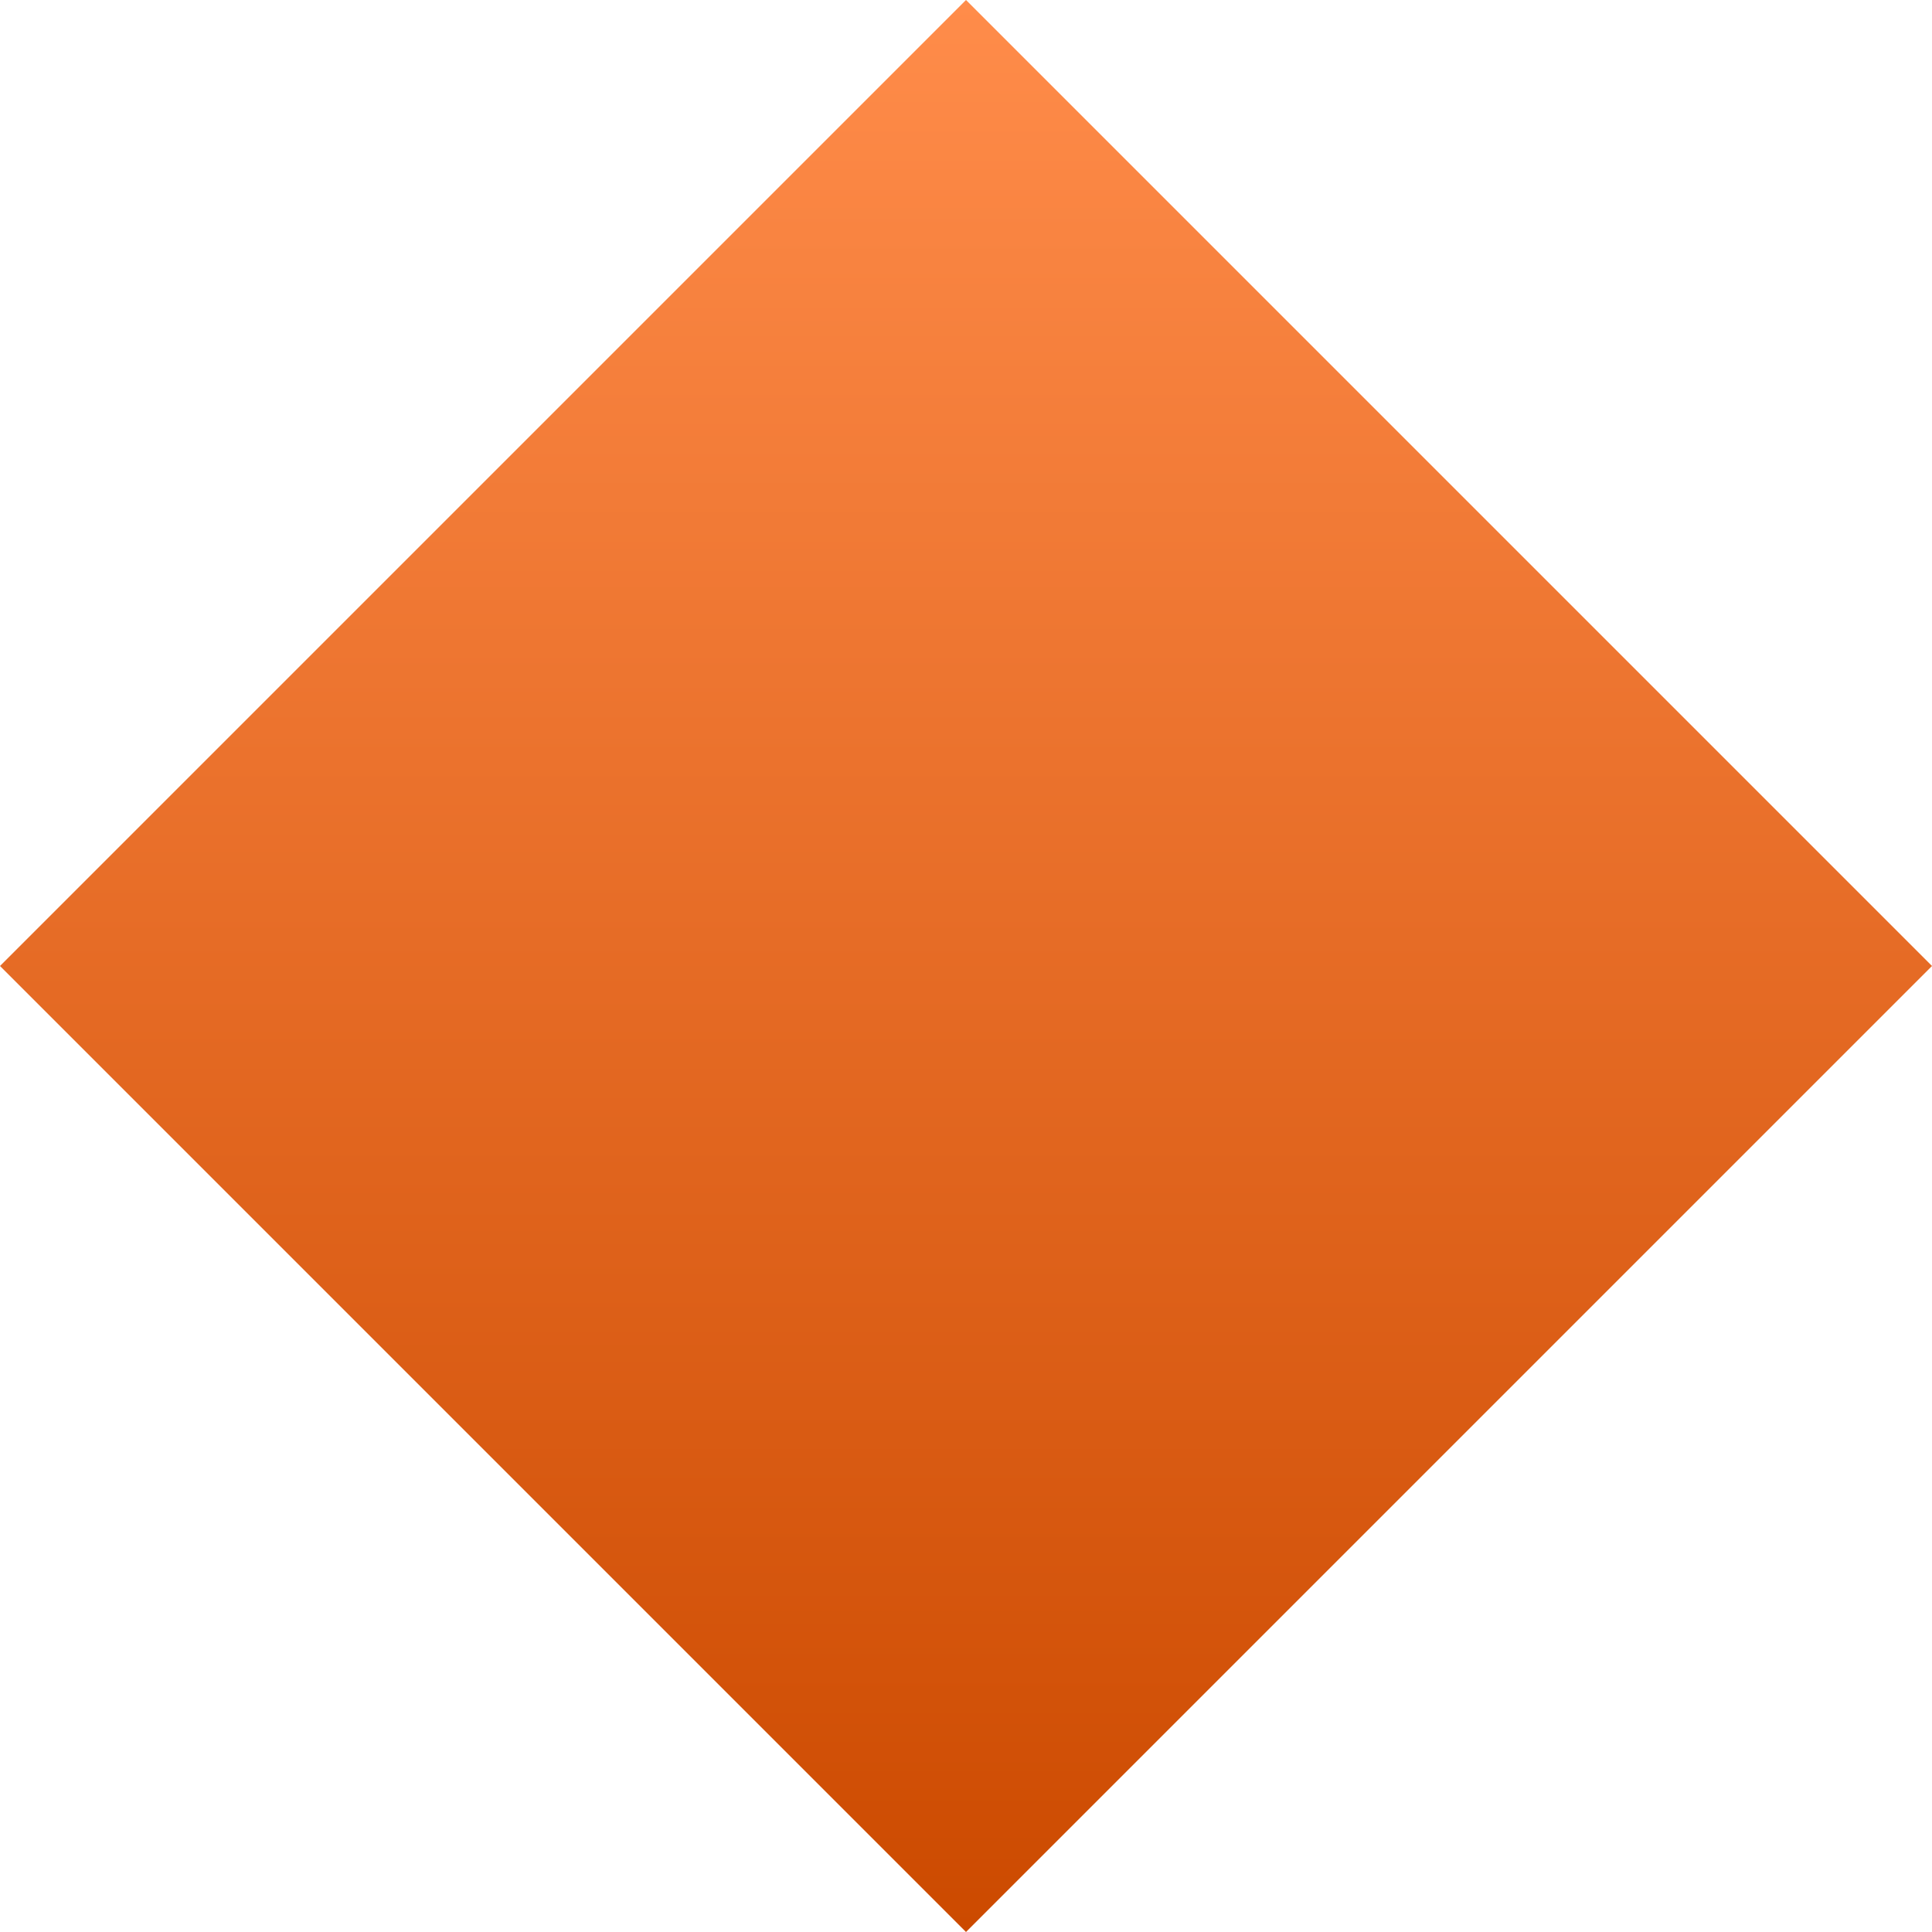 <svg width="24" height="24" viewBox="0 0 24 24" fill="none" xmlns="http://www.w3.org/2000/svg">
<path d="M12 0L24 12L12 24L0 12L12 0Z" fill="url(#paint0_linear_1259_1045)"/>
<defs>
<linearGradient id="paint0_linear_1259_1045" x1="12" y1="0" x2="12" y2="24" gradientUnits="userSpaceOnUse">
<stop stop-color="#FF8C4A"/>
<stop offset="1" stop-color="#CC4A00"/>
</linearGradient>
</defs>
</svg>
